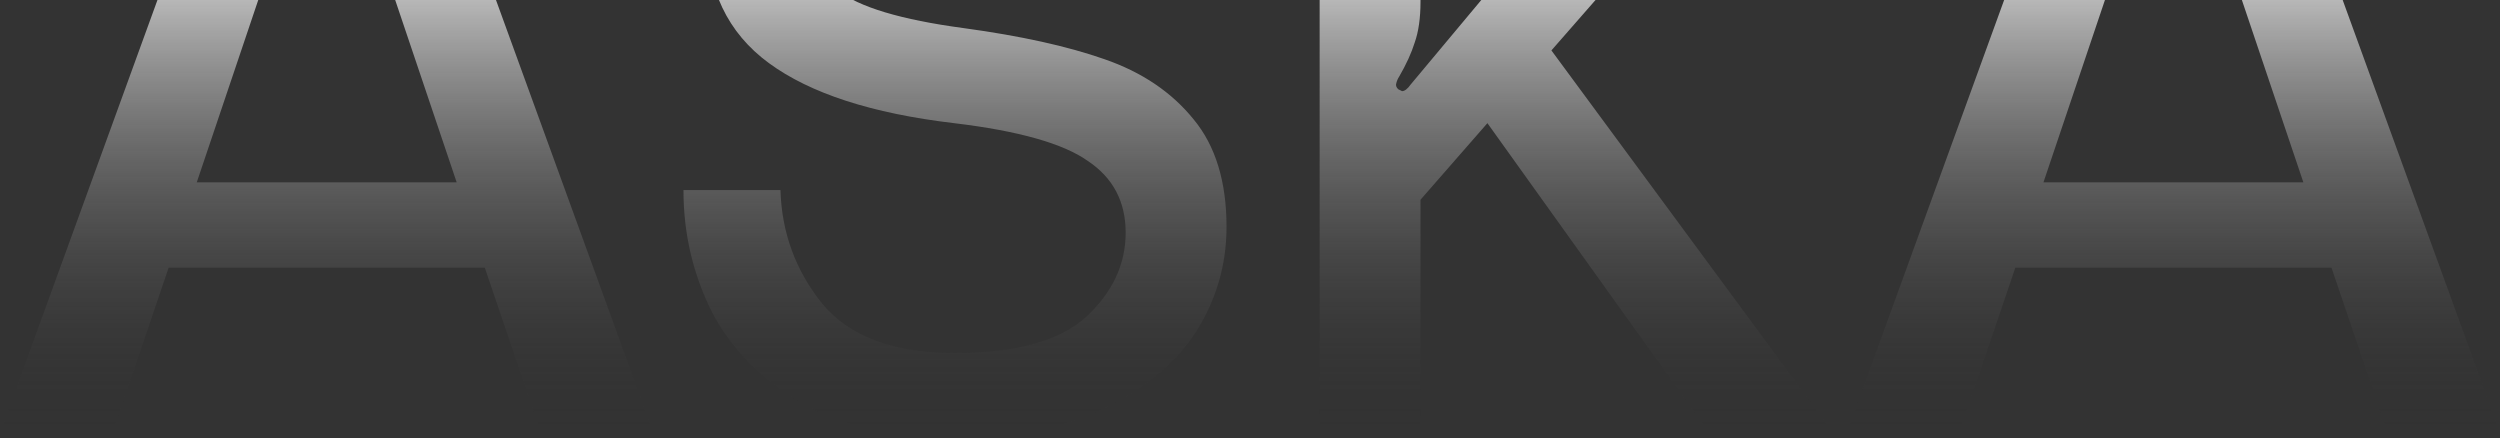 <svg width="1289" height="226" viewBox="0 0 1289 226" fill="none" xmlns="http://www.w3.org/2000/svg">
<rect x="0" y="0" width="1289" height="226" fill="#333333" stroke="none"/>
<path d="M278.457 222L249.957 138H86.957L58.457 222H0.457L128.457 -130H208.457L336.457 222H278.457ZM235.457 94L177.457 -78C174.79 -87 173.124 -94 172.457 -99C172.457 -99.333 172.29 -100 171.957 -101C171.957 -102.333 171.624 -103.333 170.957 -104C170.29 -104.667 169.457 -105 168.457 -105C167.124 -105 166.124 -104.5 165.457 -103.5C165.124 -102.5 164.79 -101.5 164.457 -100.5C164.457 -99.833 164.457 -99.333 164.457 -99C163.79 -94 162.124 -87 159.457 -78L101.457 94H235.457ZM496.895 14.5C526.228 18.5 550.395 23.833 569.395 30.5C588.728 37.167 604.061 47.5 615.395 61.5C626.728 75.167 632.395 93.667 632.395 117C632.395 136.667 627.061 154.833 616.395 171.5C605.728 187.833 589.728 201 568.395 211C547.395 221 522.061 226 492.395 226C461.395 226 435.395 220.167 414.395 208.5C393.395 196.5 377.728 180.833 367.395 161.5C357.395 141.833 352.395 120.667 352.395 98H402.395C403.061 120 410.228 139.5 423.895 156.5C437.895 173.5 460.728 182 492.395 182C523.728 182 546.228 175.833 559.895 163.5C573.561 150.833 580.395 136.333 580.395 120C580.395 104 573.895 91.667 560.895 83C548.228 74 525.228 67.5 491.895 63.5C449.561 58.5 417.728 48.167 396.395 32.5C375.061 16.833 364.395 -5.667 364.395 -35C364.395 -53.667 369.395 -70.5 379.395 -85.5C389.728 -100.5 404.561 -112.333 423.895 -121C443.561 -129.667 466.561 -134 492.895 -134C520.561 -134 543.728 -128.833 562.395 -118.5C581.061 -108.167 594.895 -94.5 603.895 -77.5C613.228 -60.5 618.228 -42 618.895 -22H570.395C570.395 -33.333 567.728 -44.167 562.395 -54.5C557.061 -64.833 548.395 -73.333 536.395 -80C524.728 -86.667 509.895 -90 491.895 -90C465.228 -90 445.895 -84.833 433.895 -74.5C421.895 -64.167 415.895 -52 415.895 -38C415.895 -25 421.228 -14 431.895 -5C442.895 3.667 464.561 10.167 496.895 14.5ZM880.406 222L766.906 63.5L732.406 103V222H680.406V-130H732.406V1C732.406 9.333 731.406 16.333 729.406 22C727.74 27.333 725.073 33.167 721.406 39.5C720.74 40.5 720.24 41.667 719.906 43C719.573 44 719.906 45 720.906 46L722.906 47C724.24 47 725.74 45.833 727.406 43.5L872.406 -130H936.406L799.906 26L944.406 222H880.406ZM1230.61 222L1202.11 138H1039.11L1010.61 222H952.605L1080.61 -130H1160.61L1288.61 222H1230.61ZM1187.61 94L1129.61 -78C1126.94 -87 1125.27 -94 1124.61 -99C1124.61 -99.333 1124.44 -100 1124.11 -101C1124.11 -102.333 1123.77 -103.333 1123.11 -104C1122.44 -104.667 1121.61 -105 1120.61 -105C1119.27 -105 1118.27 -104.5 1117.61 -103.5C1117.27 -102.5 1116.94 -101.5 1116.61 -100.5C1116.61 -99.833 1116.61 -99.333 1116.61 -99C1115.94 -94 1114.27 -87 1111.61 -78L1053.61 94H1187.61Z" fill="url(#paint0_linear_12_189)" fill-opacity="0.65"/>
<defs>
<linearGradient id="paint0_linear_12_189" x1="644.5" y1="-0.5" x2="644.5" y2="222" gradientUnits="userSpaceOnUse">
<stop stop-color="white"/>
<stop offset="1" stop-color="#232323" stop-opacity="0"/>
</linearGradient>
</defs>
</svg>
